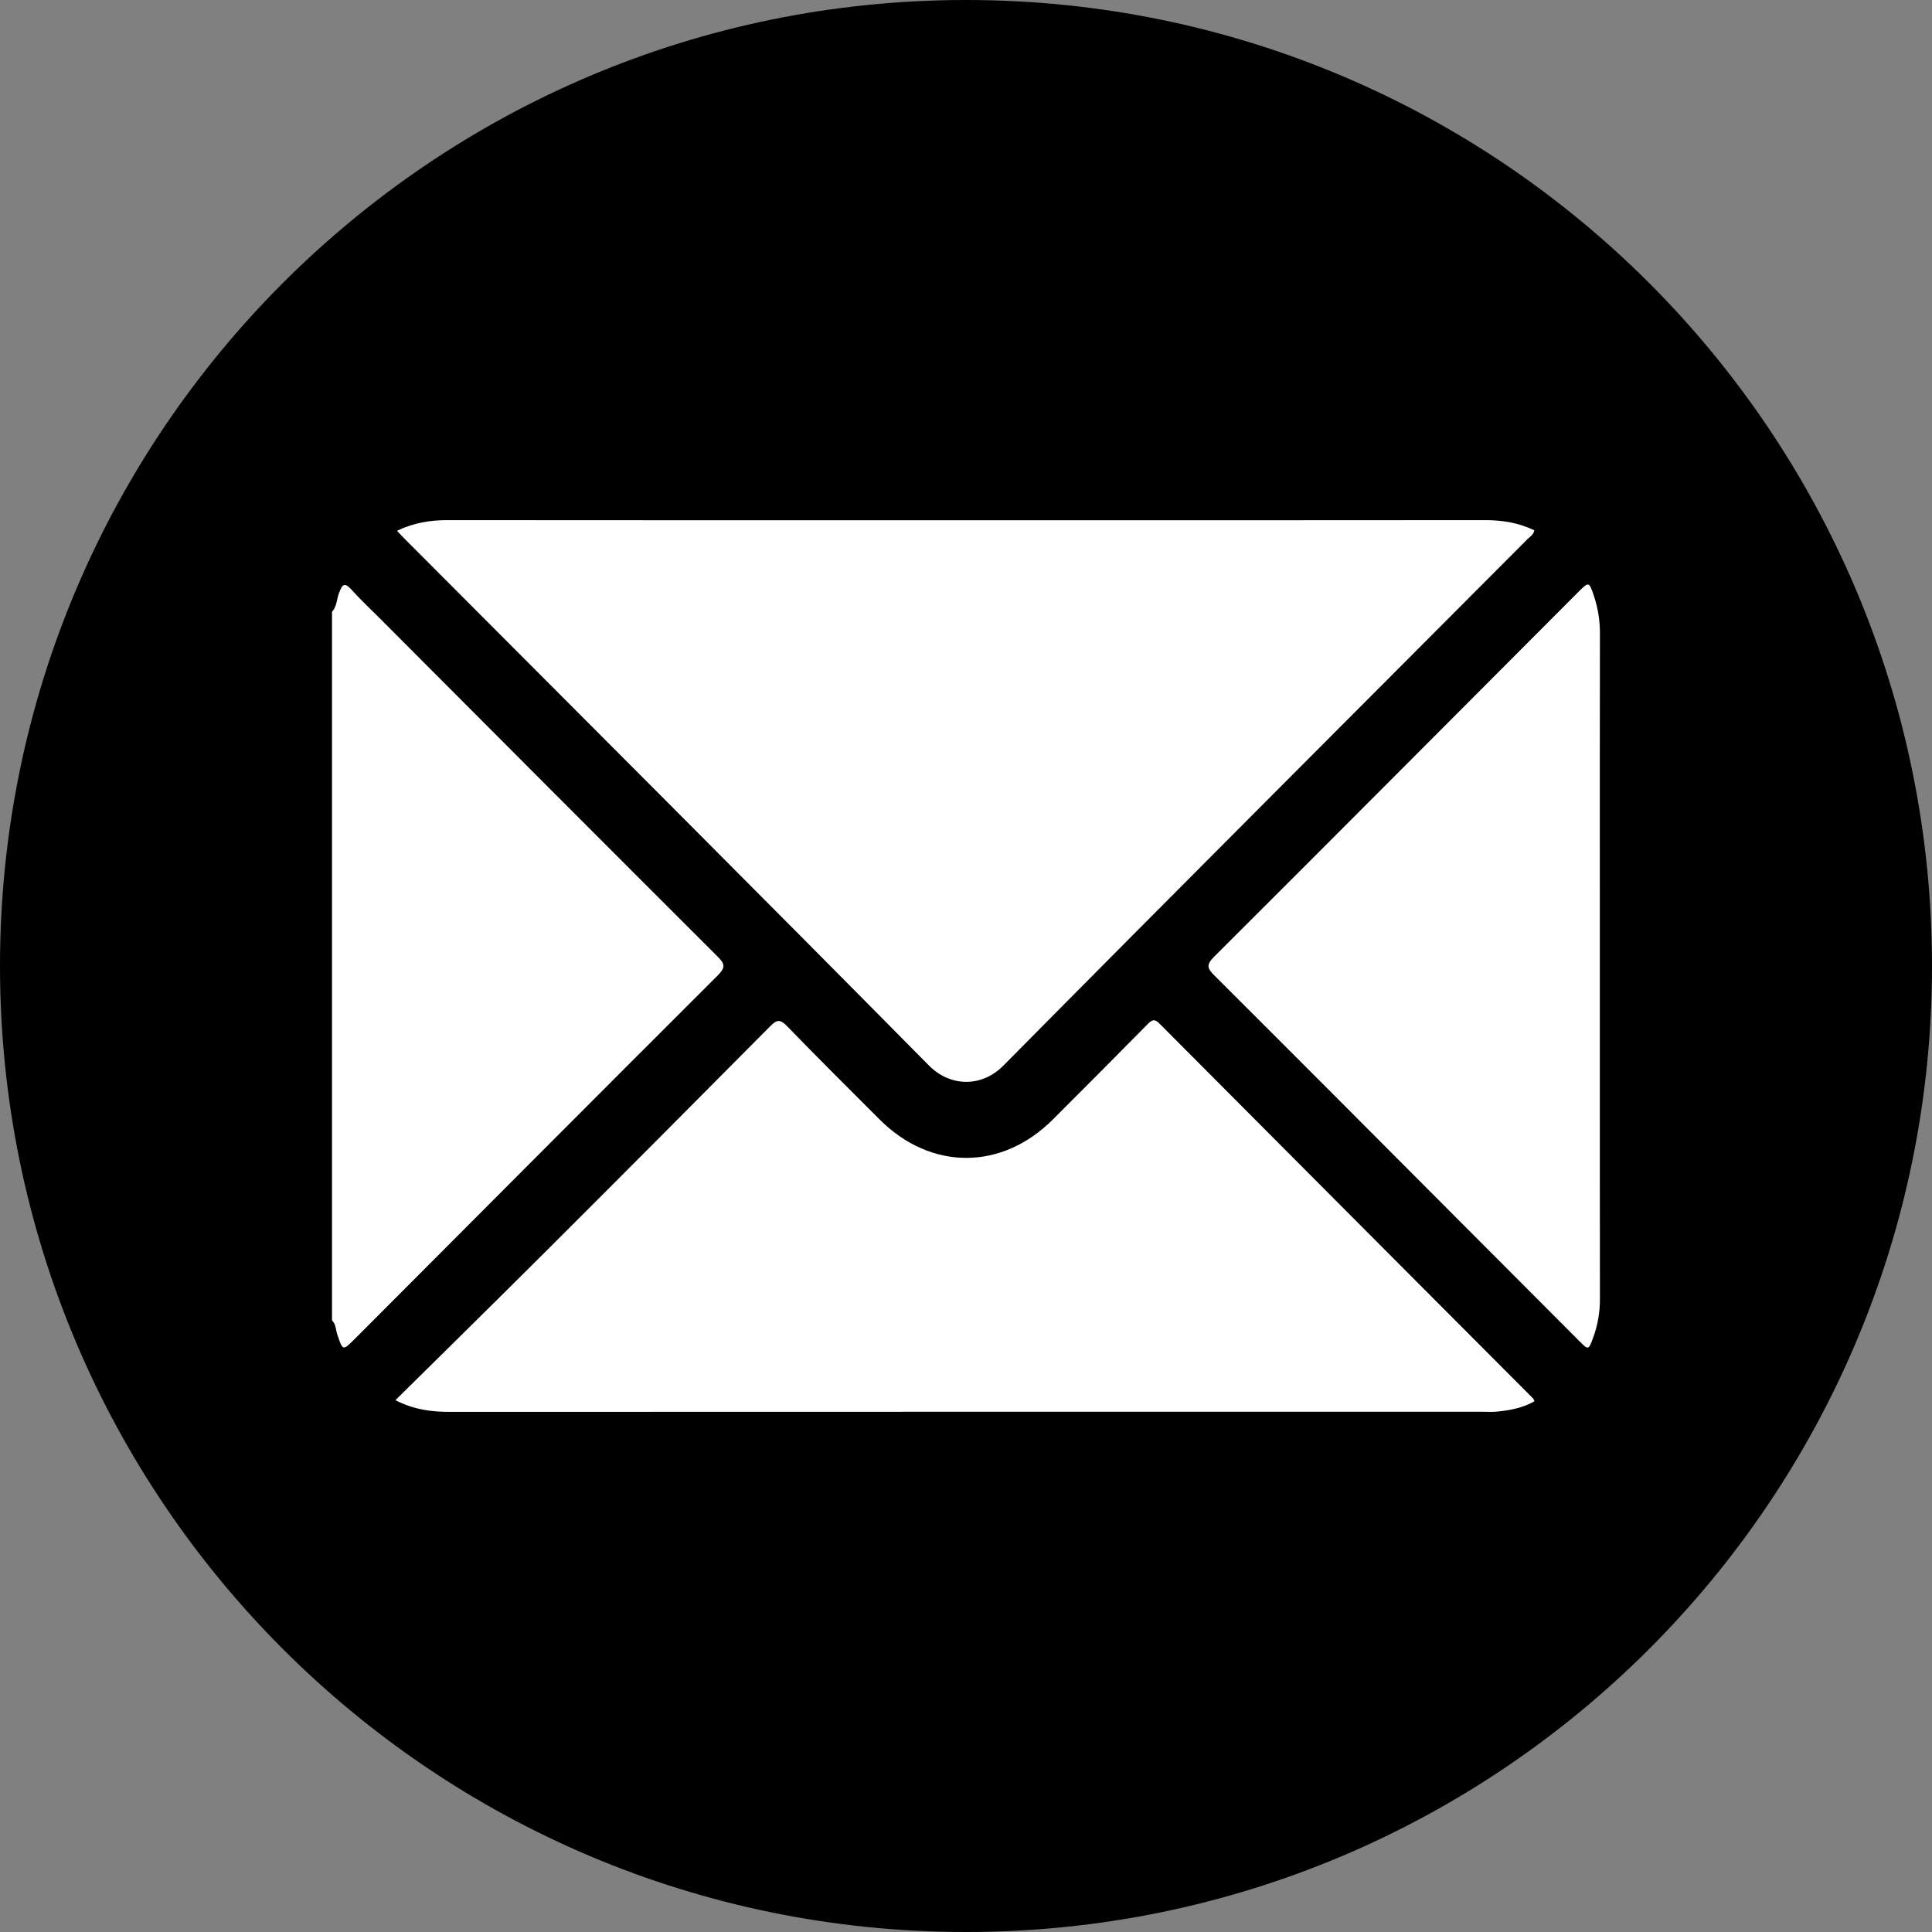 <svg height="32" viewBox="0 0 32 32" width="32" xmlns="http://www.w3.org/2000/svg"><rect x="0" y="0" width="32" height="32" fill="#808080" stroke="none"/><g fill-rule="evenodd"><path d="m0 16c0-8.837 7.163-16 16-16 8.837 0 16 7.163 16 16 0 8.837-7.163 16-16 16-8.837 0-16-7.163-16-16z"/><path d="m7.411 8.615c-.284 0-.555.042-.836.177h.001c.051.054.087.094.126.132 2.897 2.906 5.799 5.805 8.683 8.723.362.367.885.356 1.232.005 2.885-2.917 5.788-5.817 8.684-8.723.041-.041.1-.071.111-.146-.256-.123-.526-.168-.81-.168-2.308.002-4.616.002-6.924.002-.462-0-.923-0-1.385-0-.494 0-.987 0-1.481 0-2.467 0-4.935 0-7.402-.002zm19.087 8.606c0-.408 0-.817 0-1.225 0-.459-0-.918-0-1.377-0-1.373-.001-2.747.002-4.12.001-.215-.031-.421-.098-.623-.082-.247-.085-.247-.266-.065-2.008 2.013-4.015 4.029-6.028 6.037-.135.135-.11.194.009.312 1.365 1.361 2.725 2.727 4.086 4.092.652.653 1.304 1.307 1.955 1.96.152.153.153.152.231-.06.076-.207.111-.419.111-.64-.002-1.431-.002-2.861-.002-4.292zm-20.882-7.403c-.039.105-.036.227-.117.316v11.735c.067.065.061.158.089.239.045.134.068.201.104.209.036.008.085-.041.184-.14l.001-.001c2.002-2.007 4.003-4.016 6.01-6.019.127-.127.127-.186 0-.312-1.872-1.867-3.738-3.741-5.605-5.612-.154-.154-.315-.304-.46-.466-.117-.131-.155-.085-.205.052zm.934 13.373c.838-.828 1.657-1.633 2.47-2.444 1.249-1.246 2.494-2.496 3.736-3.748.108-.11.164-.123.28-.003.504.521 1.019 1.031 1.531 1.544.849.851 2.025.851 2.874 0 .522-.522 1.044-1.045 1.562-1.571.073-.074.114-.105.204-.013 2.059 2.07 4.122 4.136 6.183 6.204.009.009.014.024.027.048-.191.111-.401.15-.615.172-.059.006-.119.005-.179.004-.022-0-.045-.001-.067-.001-5.703 0-11.406 0-17.108.002-.297 0-.583-.033-.898-.193z" fill="#fff"/></g></svg>